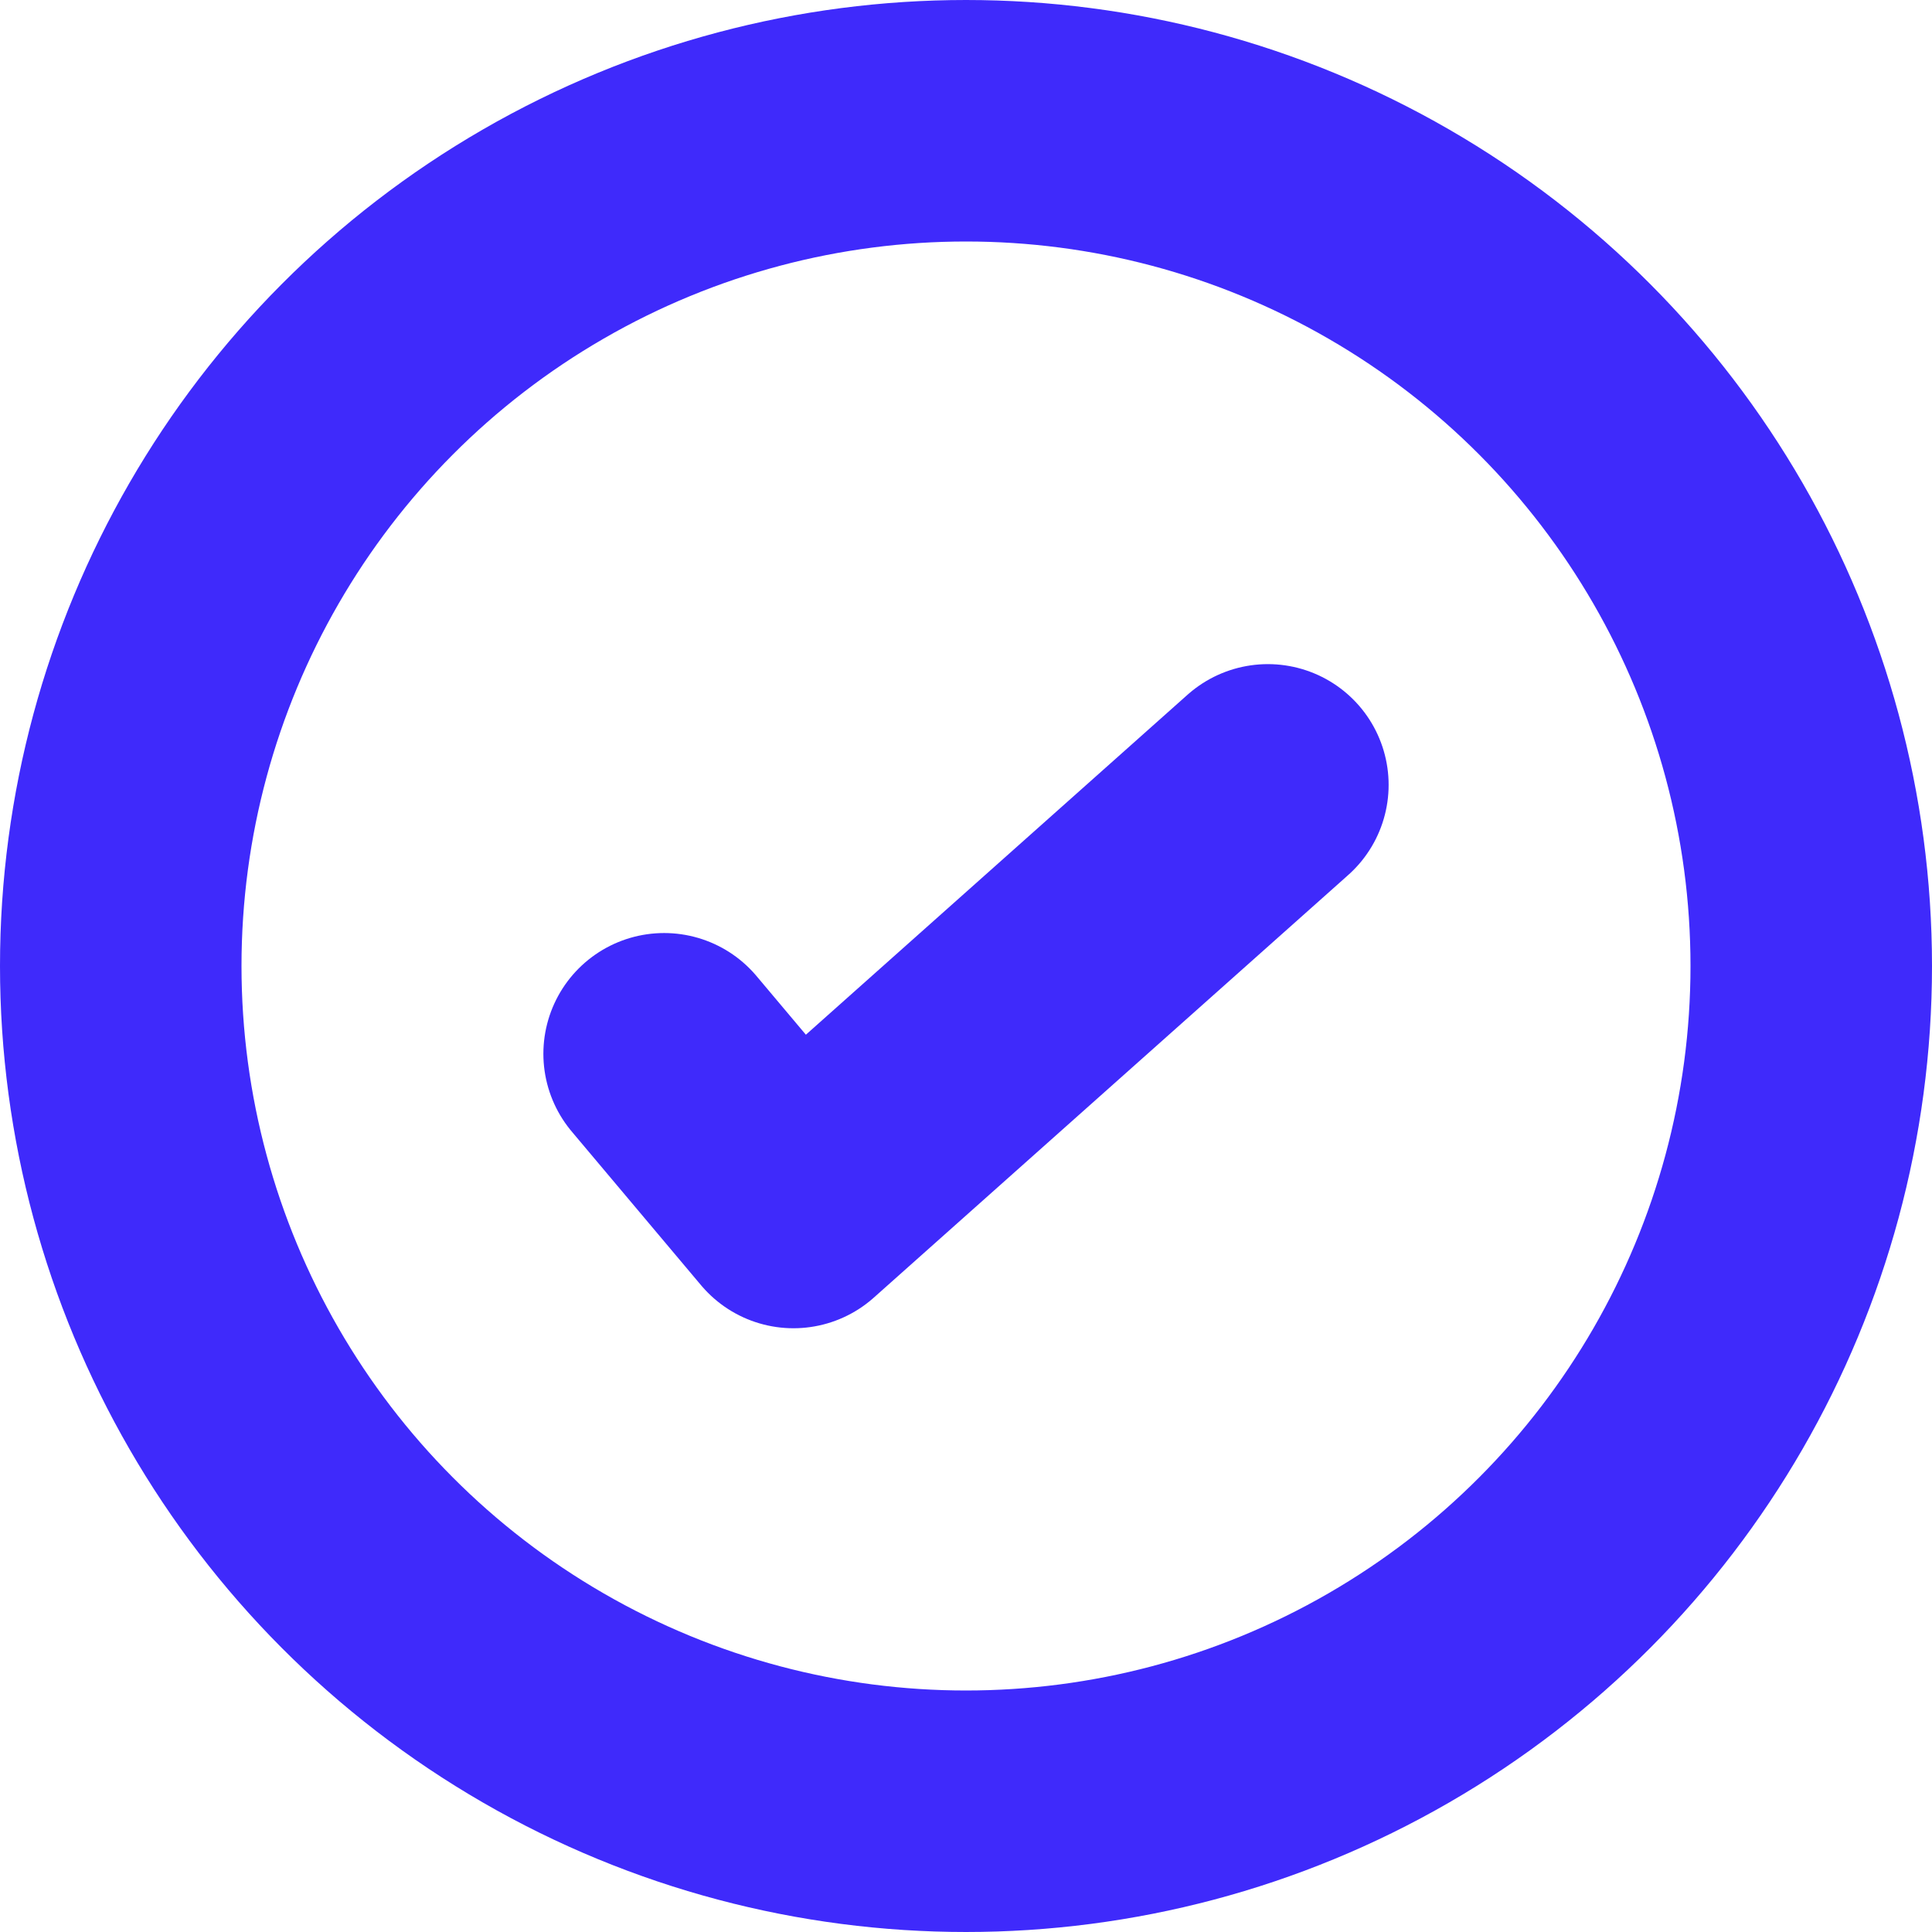 <?xml version="1.0" encoding="UTF-8"?> <svg xmlns="http://www.w3.org/2000/svg" width="16" height="16" viewBox="0 0 16 16" fill="none"><circle cx="8" cy="8" r="7" stroke="#3F2AFB" stroke-width="2"></circle><path d="M5.5 8.727L6.571 10L10.5 6.5" stroke="#3F2AFB" stroke-width="2" stroke-linecap="round" stroke-linejoin="round"></path></svg> 